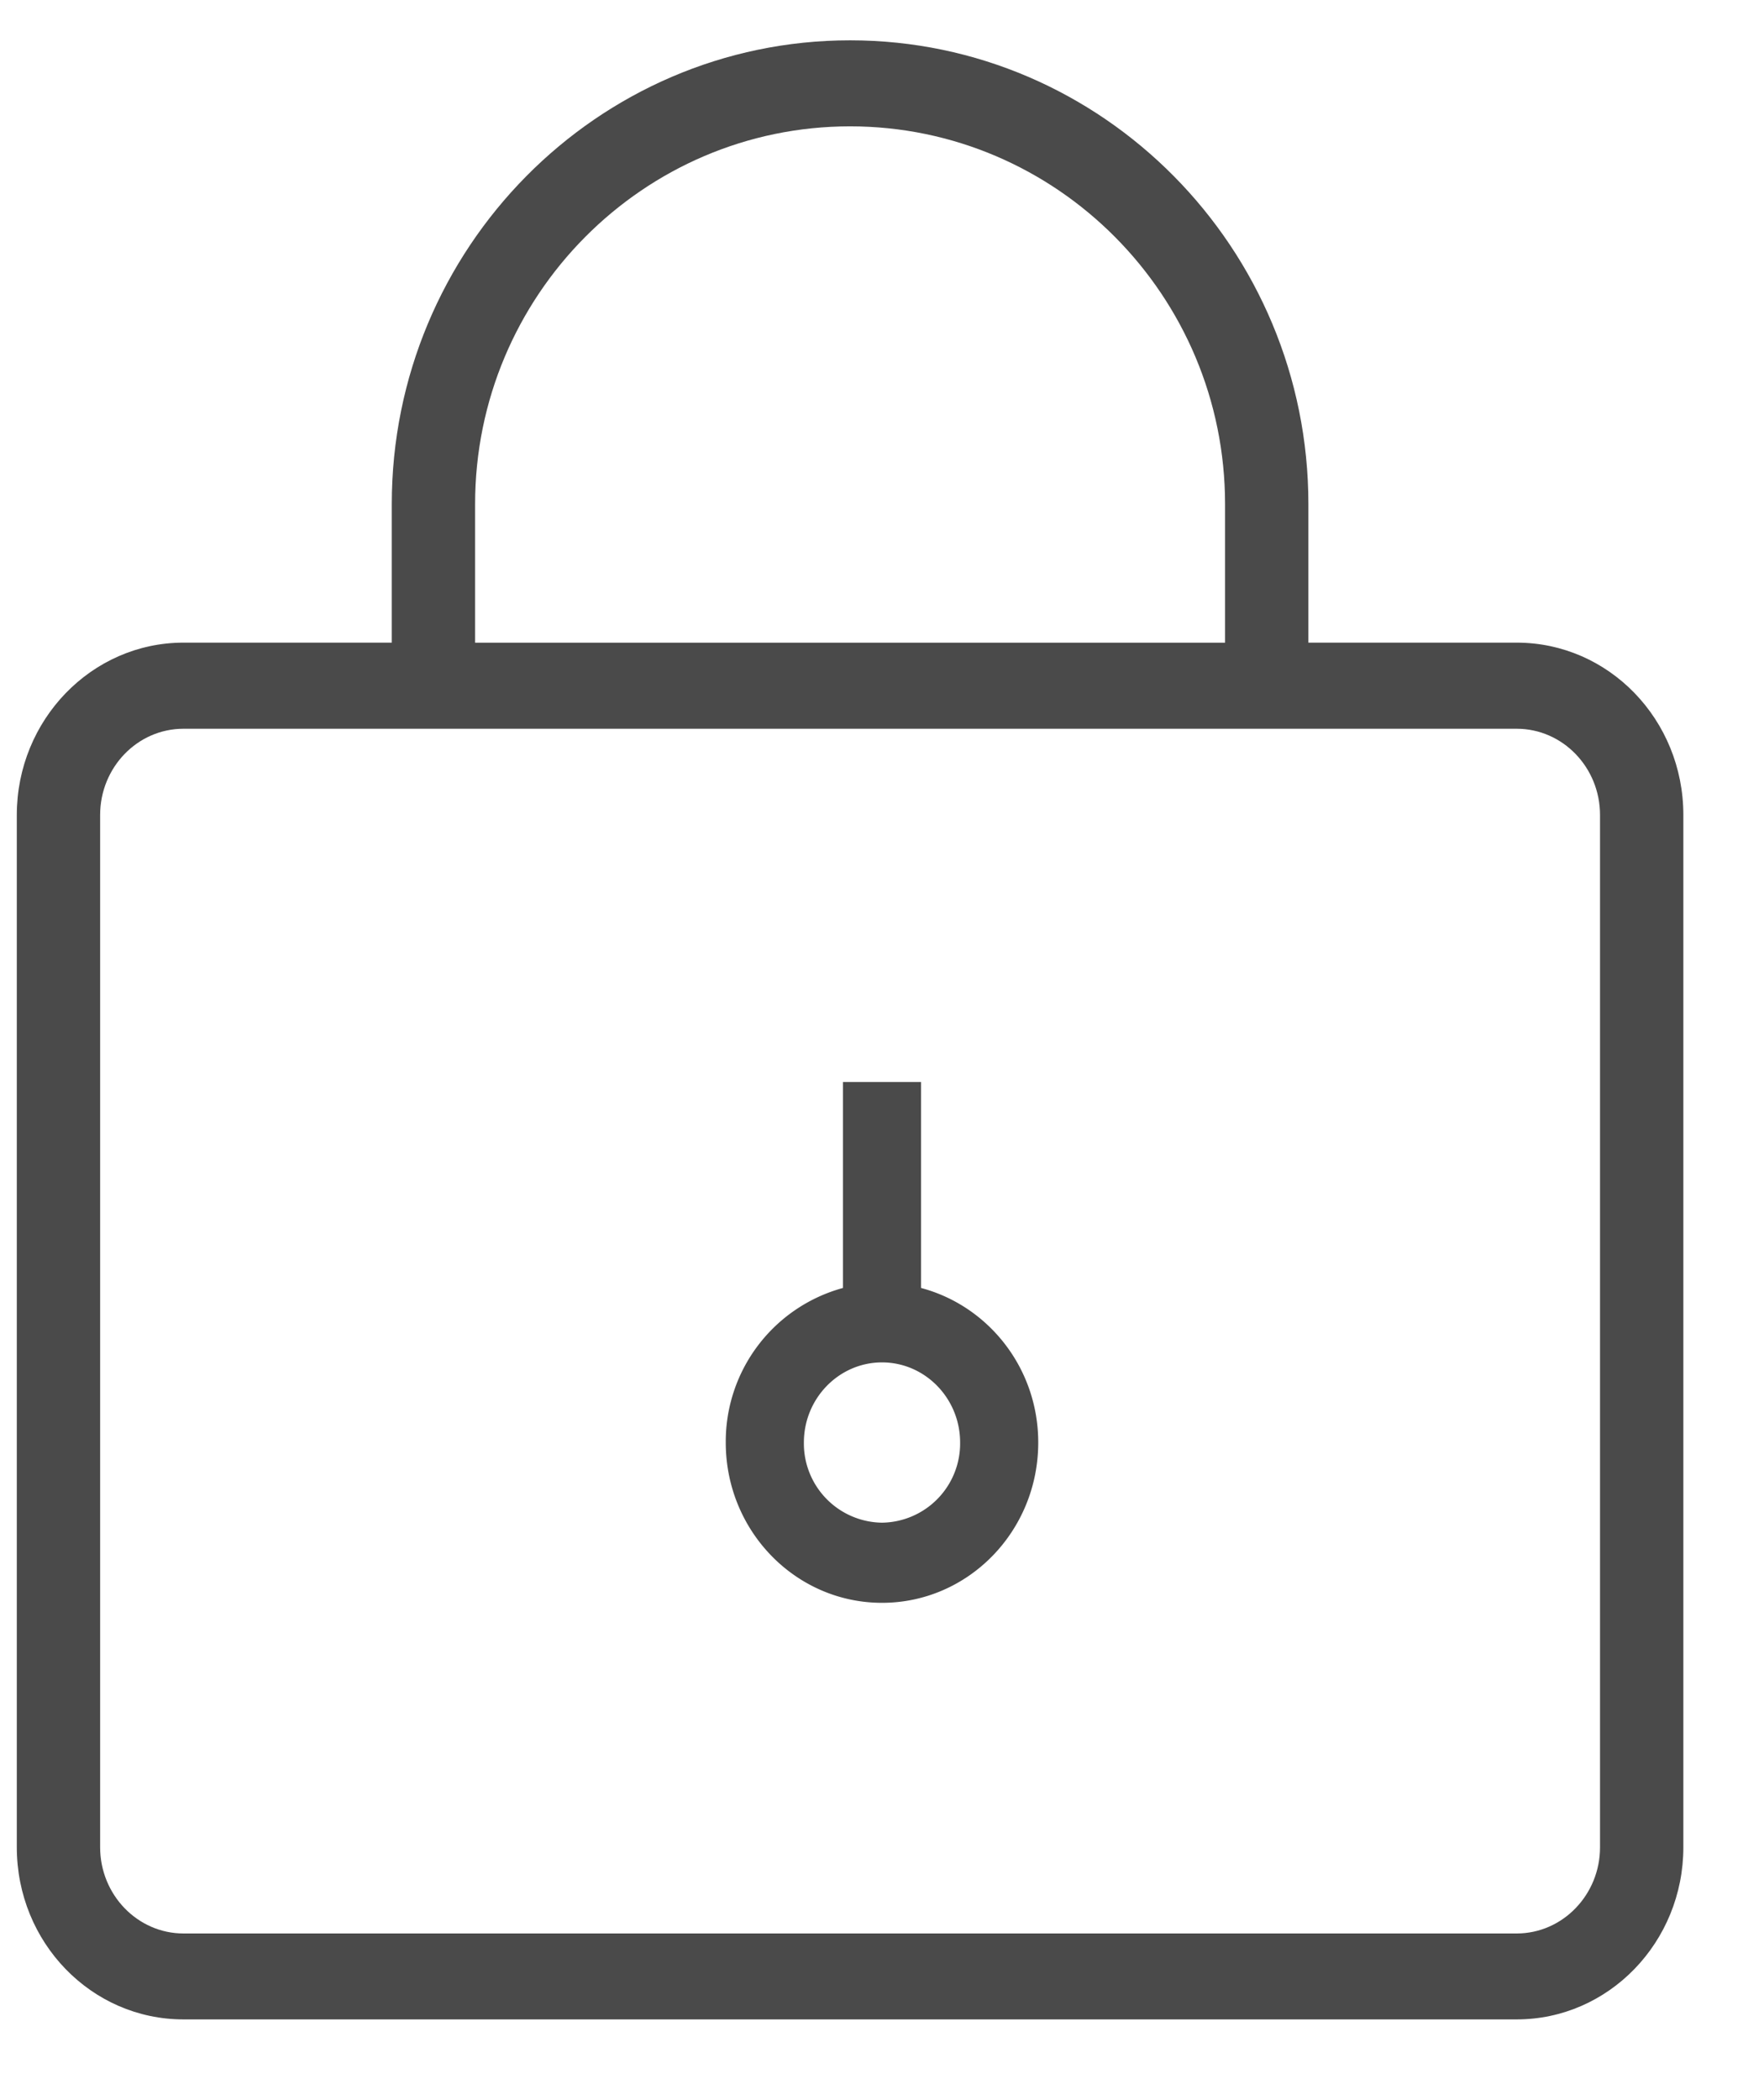 <svg xmlns="http://www.w3.org/2000/svg" width="21" height="25" viewBox="0 0 21 25">
    <g fill="#4A4A4A" fill-rule="evenodd">
        <path d="M19.048 21.99c0 .565-.445 1.026-.992 1.026H2.184c-.547 0-.992-.461-.992-1.027V9.702c0-.567.445-1.027.992-1.027h15.872c.547 0 .992.46.992 1.027v12.287zM5.656 6c0-2.479 2.003-4.496 4.464-4.496 2.462 0 4.464 2.017 4.464 4.497v1.65H5.656V6zm12.4 1.65h-2.48V6c0-3.043-2.448-5.52-5.456-5.52C7.112.48 4.664 2.957 4.664 6v1.65h-2.48C1.091 7.65.2 8.57.2 9.702v12.287c0 1.135.888 2.05 1.984 2.05h15.872c1.093 0 1.984-.917 1.984-2.05V9.702c0-1.135-.888-2.052-1.984-2.052z"/>
        <path d="M10.5 18.126a.943.943 0 0 1-.93-.954c0-.526.418-.954.93-.954.513 0 .93.428.93.954a.943.943 0 0 1-.93.954m.465-2.794V12.88h-.93v2.452a1.895 1.895 0 0 0-1.395 1.84c0 1.054.833 1.908 1.86 1.908 1.028 0 1.86-.854 1.86-1.908 0-.887-.594-1.627-1.395-1.84"/>
    </g>
</svg>
